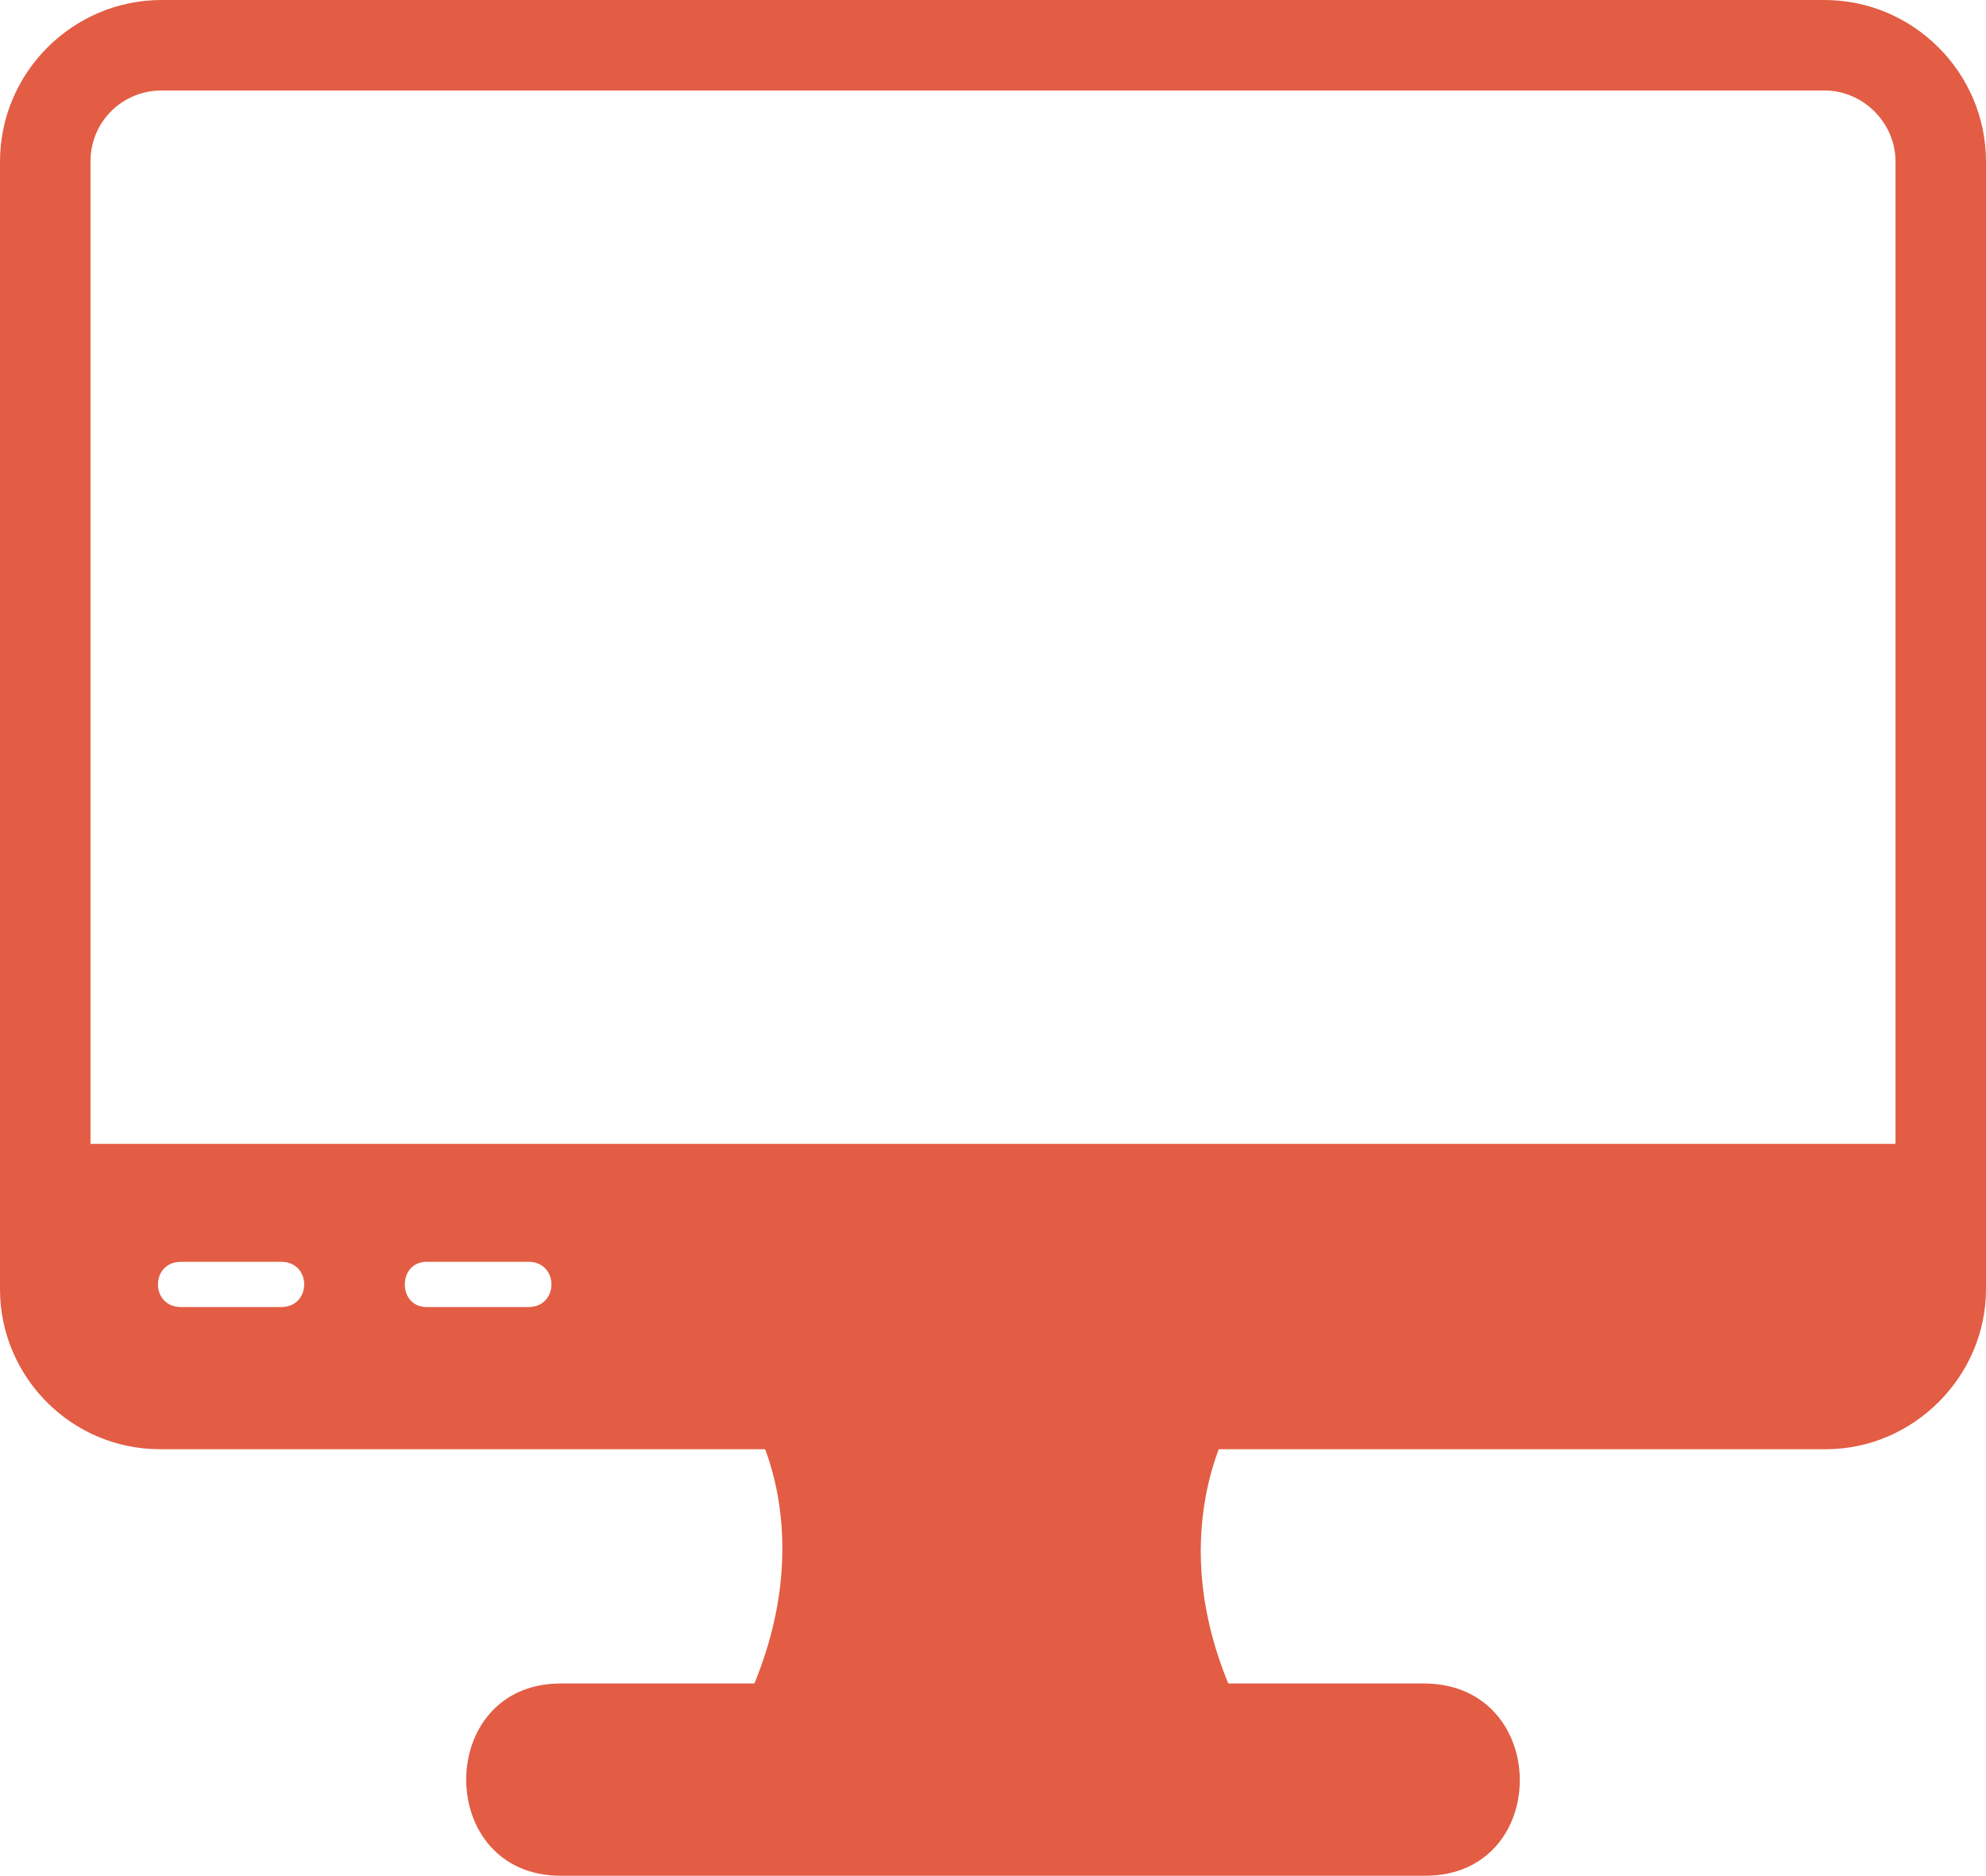 <?xml version="1.0" encoding="utf-8"?>
<!-- Generator: $$$/GeneralStr/196=Adobe Illustrator 27.6.0, SVG Export Plug-In . SVG Version: 6.00 Build 0)  -->
<svg version="1.1"
	 id="Calque_1" image-rendering="optimizeQuality" shape-rendering="geometricPrecision" text-rendering="geometricPrecision"
	 xmlns="http://www.w3.org/2000/svg" xmlns:xlink="http://www.w3.org/1999/xlink" x="0px" y="0px" viewBox="0 0 122.9 116.1"
	 style="enable-background:new 0 0 122.9 116.1;" xml:space="preserve">
<style type="text/css">
	.st0{fill-rule:evenodd;clip-rule:evenodd;fill:#E25D44;}
</style>
<g id="Layer_x0020_1">
	<g id="_717842896">
		<path class="st0" d="M75.2,107.1c-0.5,0-0.9-0.3-1.2-0.7c-4.6,0.4-25.9,0.7-26.4,0.7c-1,0-1.7-1.1-1.3-2
			c4.6-10.2,0.3-17.1,0.1-17.4c-0.9-1.4,22.7-2.7,27.9-1.9c1.1-0.9,3,0.5,2,1.9c-0.1,0.4-4.5,7.3,0.1,17.4
			C77,106,76.2,107.1,75.2,107.1z"/>
		<path class="st0" d="M88.2,116.1H34.7c-7.8,0-7.8-11.9,0-11.9h53.5C96,104.3,96,116.1,88.2,116.1z"/>
		<path class="st0" d="M113,89.7H9.9c-5.5,0-9.9-4.5-9.9-9.9V10C0,4.5,4.5,0,10,0h102.9c5.5,0,10,4.5,10,10v69.8
			C122.9,85.2,118.4,89.7,113,89.7z M32.7,80.9h-6.3c-1.8,0-1.8-2.8,0-2.8h6.3C34.6,78.1,34.6,80.9,32.7,80.9z M17.4,80.9h-6.2
			c-1.9,0-1.9-2.8,0-2.8h6.2C19.3,78.1,19.3,80.9,17.4,80.9z M5.6,70.8h111.7V10c0-2.4-2-4.4-4.4-4.4H10c-2.4,0-4.4,1.9-4.4,4.4
			V70.8z"/>
	</g>
</g>
</svg>
